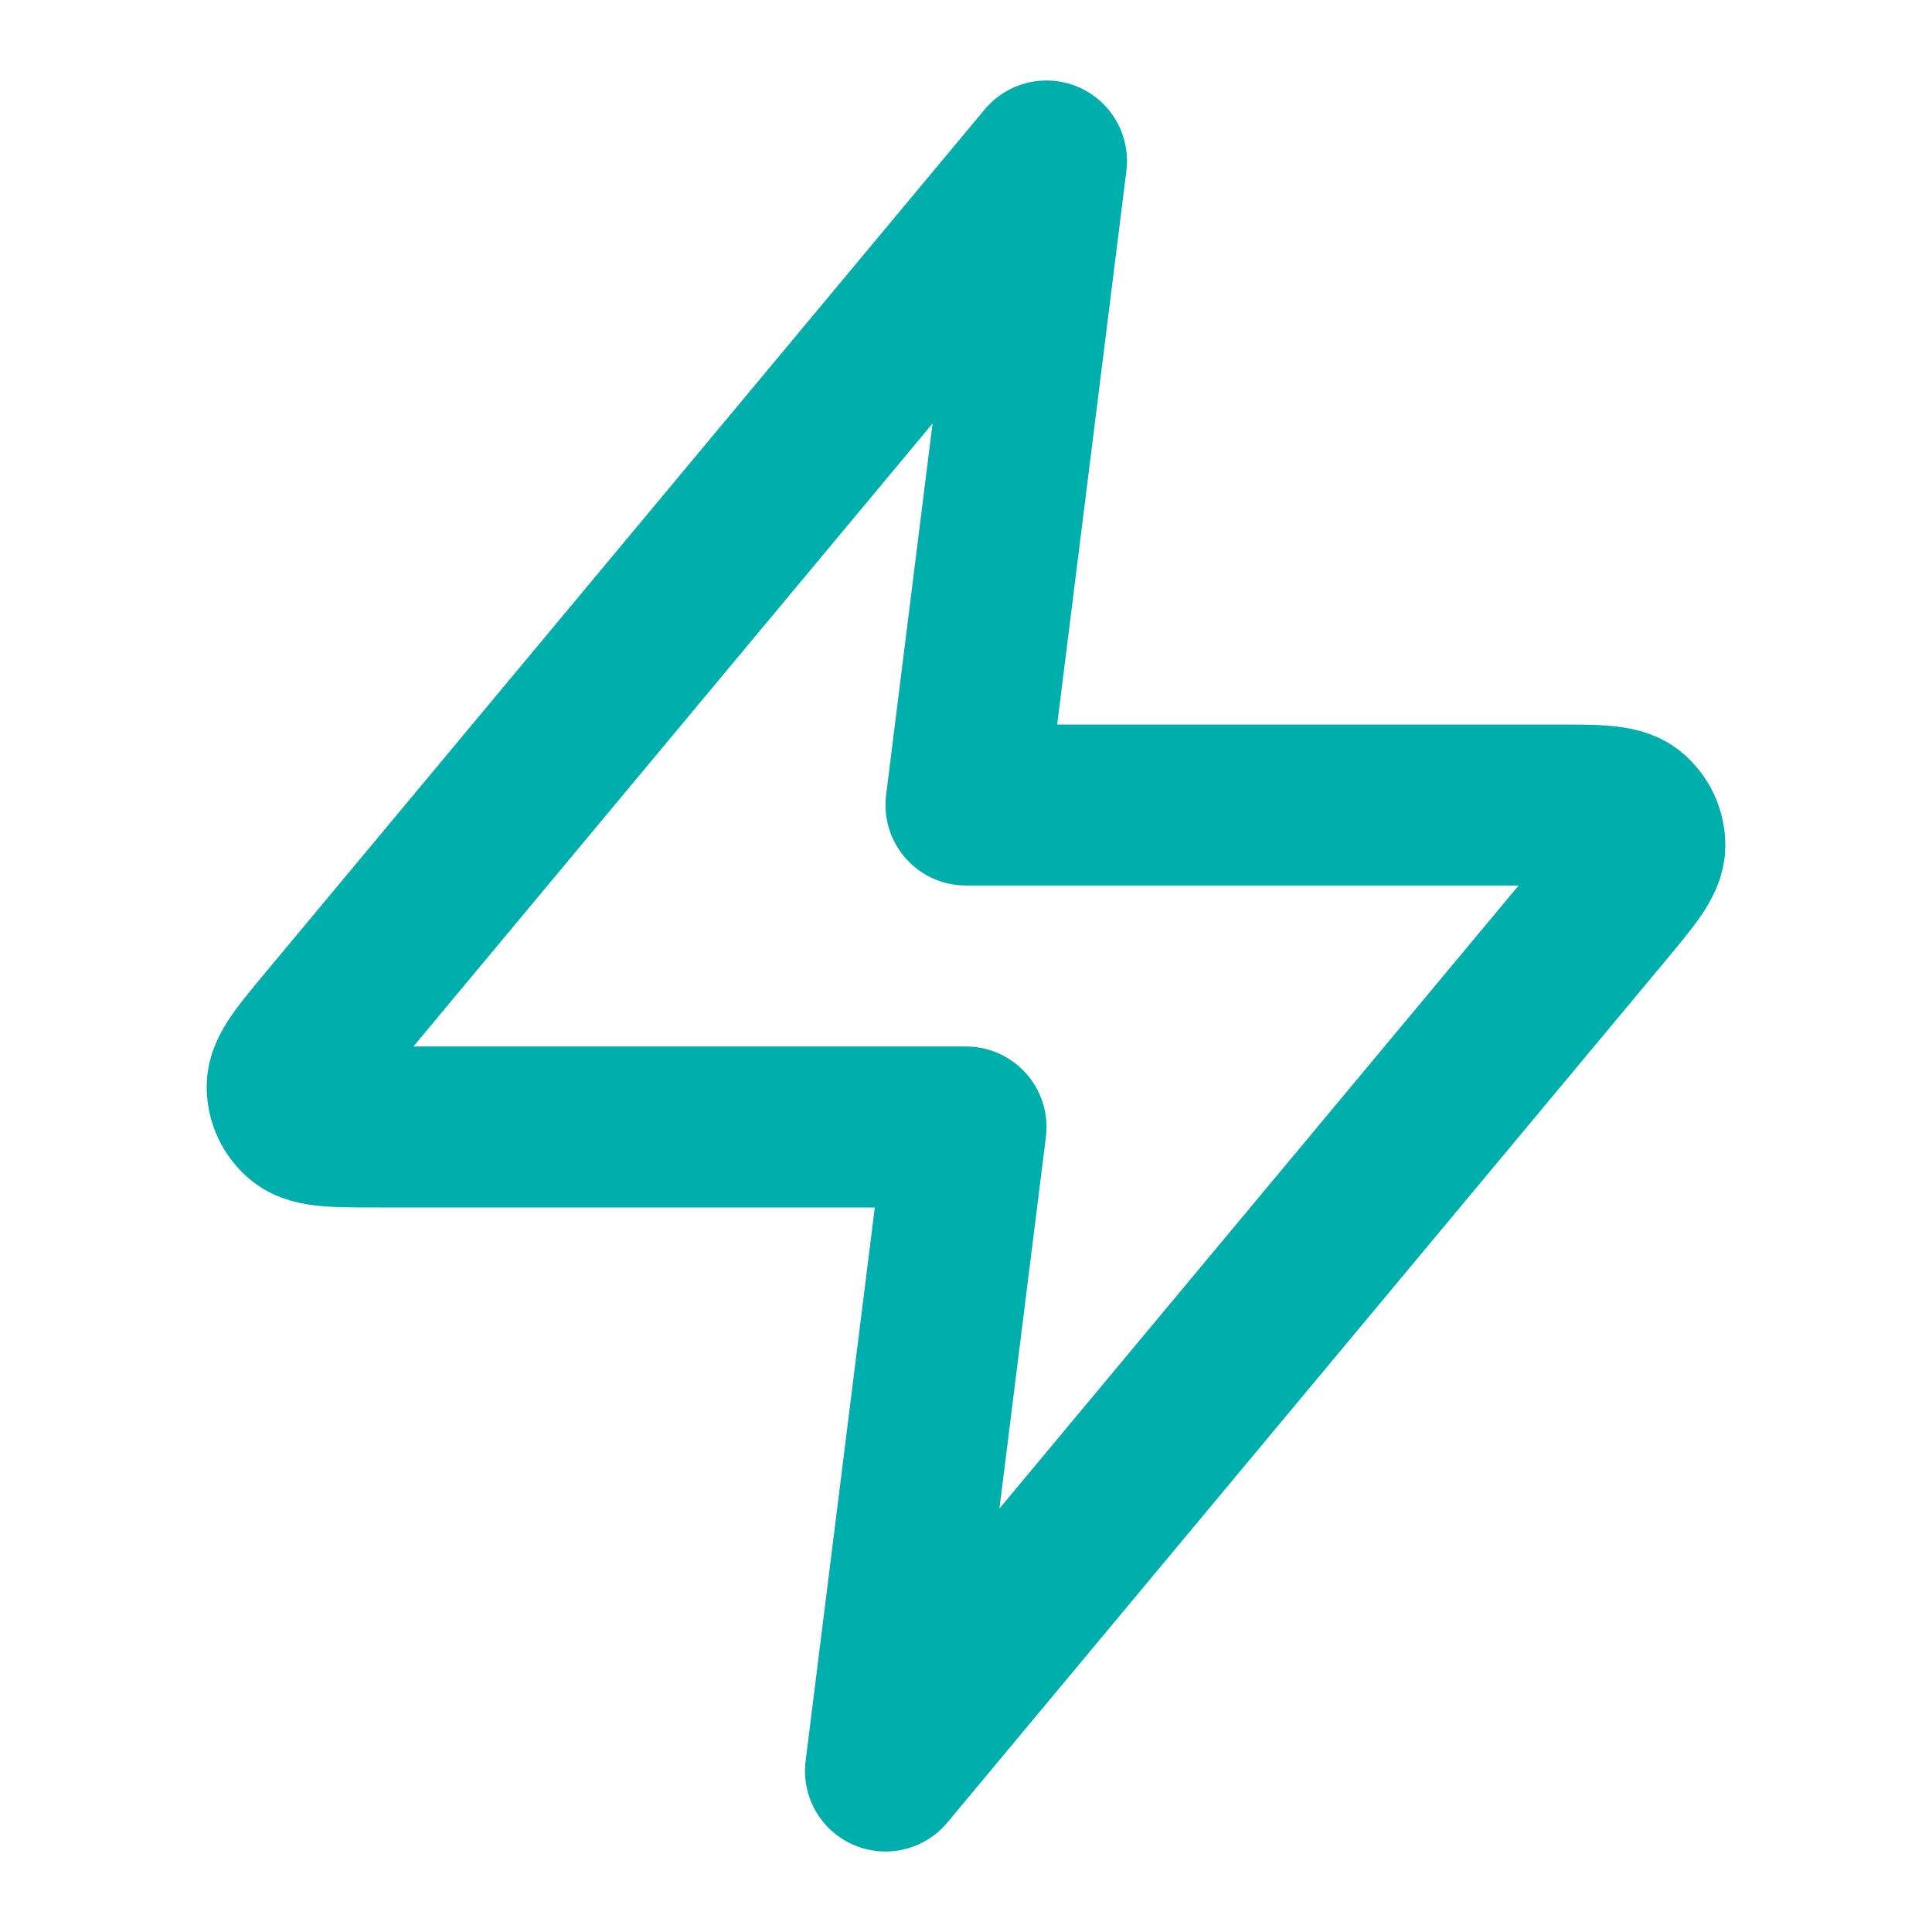 <svg width="48" height="48" viewBox="0 0 48 48" fill="none" xmlns="http://www.w3.org/2000/svg">
<path d="M26 4L8.187 25.376C7.489 26.213 7.14 26.631 7.135 26.985C7.13 27.292 7.267 27.585 7.506 27.778C7.781 28 8.326 28 9.416 28H24L22 44L39.813 22.624C40.51 21.787 40.859 21.369 40.865 21.015C40.869 20.708 40.732 20.415 40.493 20.222C40.218 20 39.673 20 38.584 20H24L26 4Z" stroke="#00AFAB" stroke-width="4" stroke-linecap="round" stroke-linejoin="round"/>
</svg>

